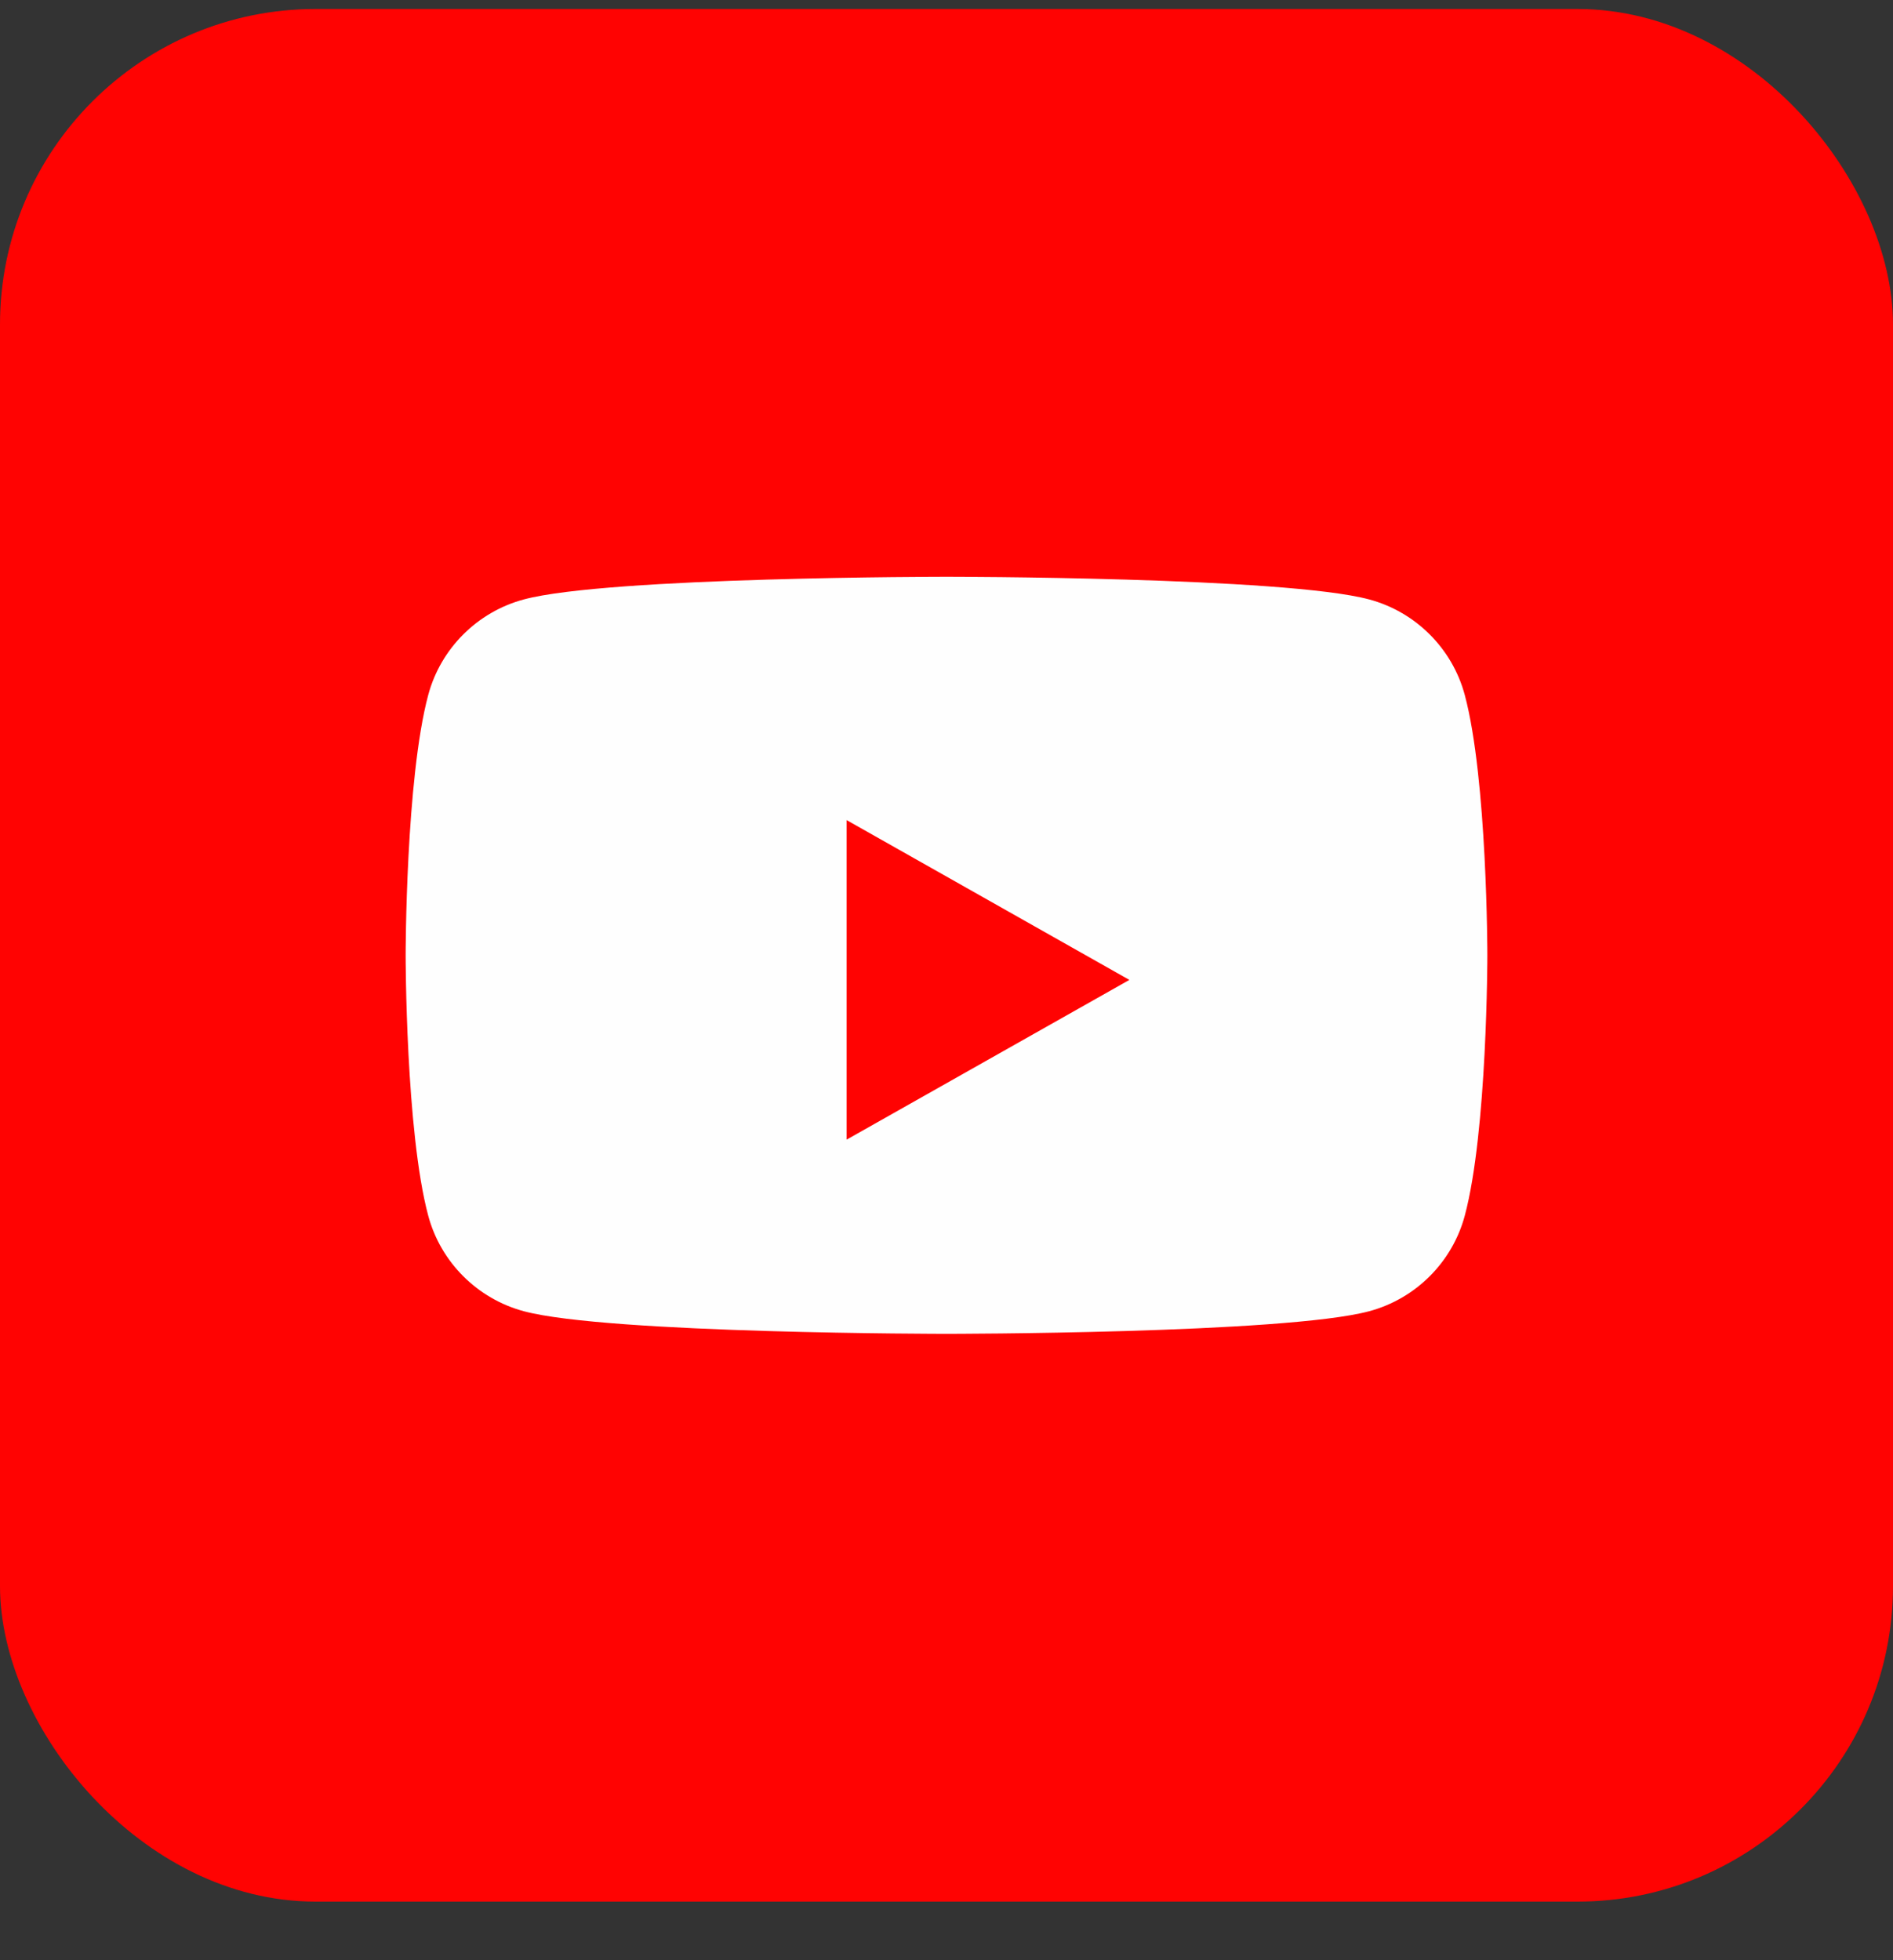 <svg width="28" height="29" viewBox="0 0 28 29" fill="none" xmlns="http://www.w3.org/2000/svg">
<rect x="0" y="0" width="28" height="29" fill="#333333" stroke="none"/>
<rect y="0.133" width="28" height="28" rx="4.667" fill="#FF0302"/>
<path fill-rule="evenodd" clip-rule="evenodd" d="M20.251 8.868C20.939 9.052 21.482 9.594 21.666 10.282C22 11.53 22 14.133 22 14.133C22 14.133 22 16.737 21.666 17.985C21.482 18.673 20.939 19.215 20.251 19.399C19.003 19.733 14 19.733 14 19.733C14 19.733 8.997 19.733 7.749 19.399C7.061 19.215 6.518 18.673 6.334 17.985C6 16.737 6 14.133 6 14.133C6 14.133 6 11.53 6.334 10.282C6.518 9.594 7.061 9.052 7.749 8.868C8.997 8.533 14 8.533 14 8.533C14 8.533 19.003 8.533 20.251 8.868ZM16.705 14.497L12.523 16.86V12.133L16.705 14.497Z" fill="#FEFEFE"/>
</svg>

